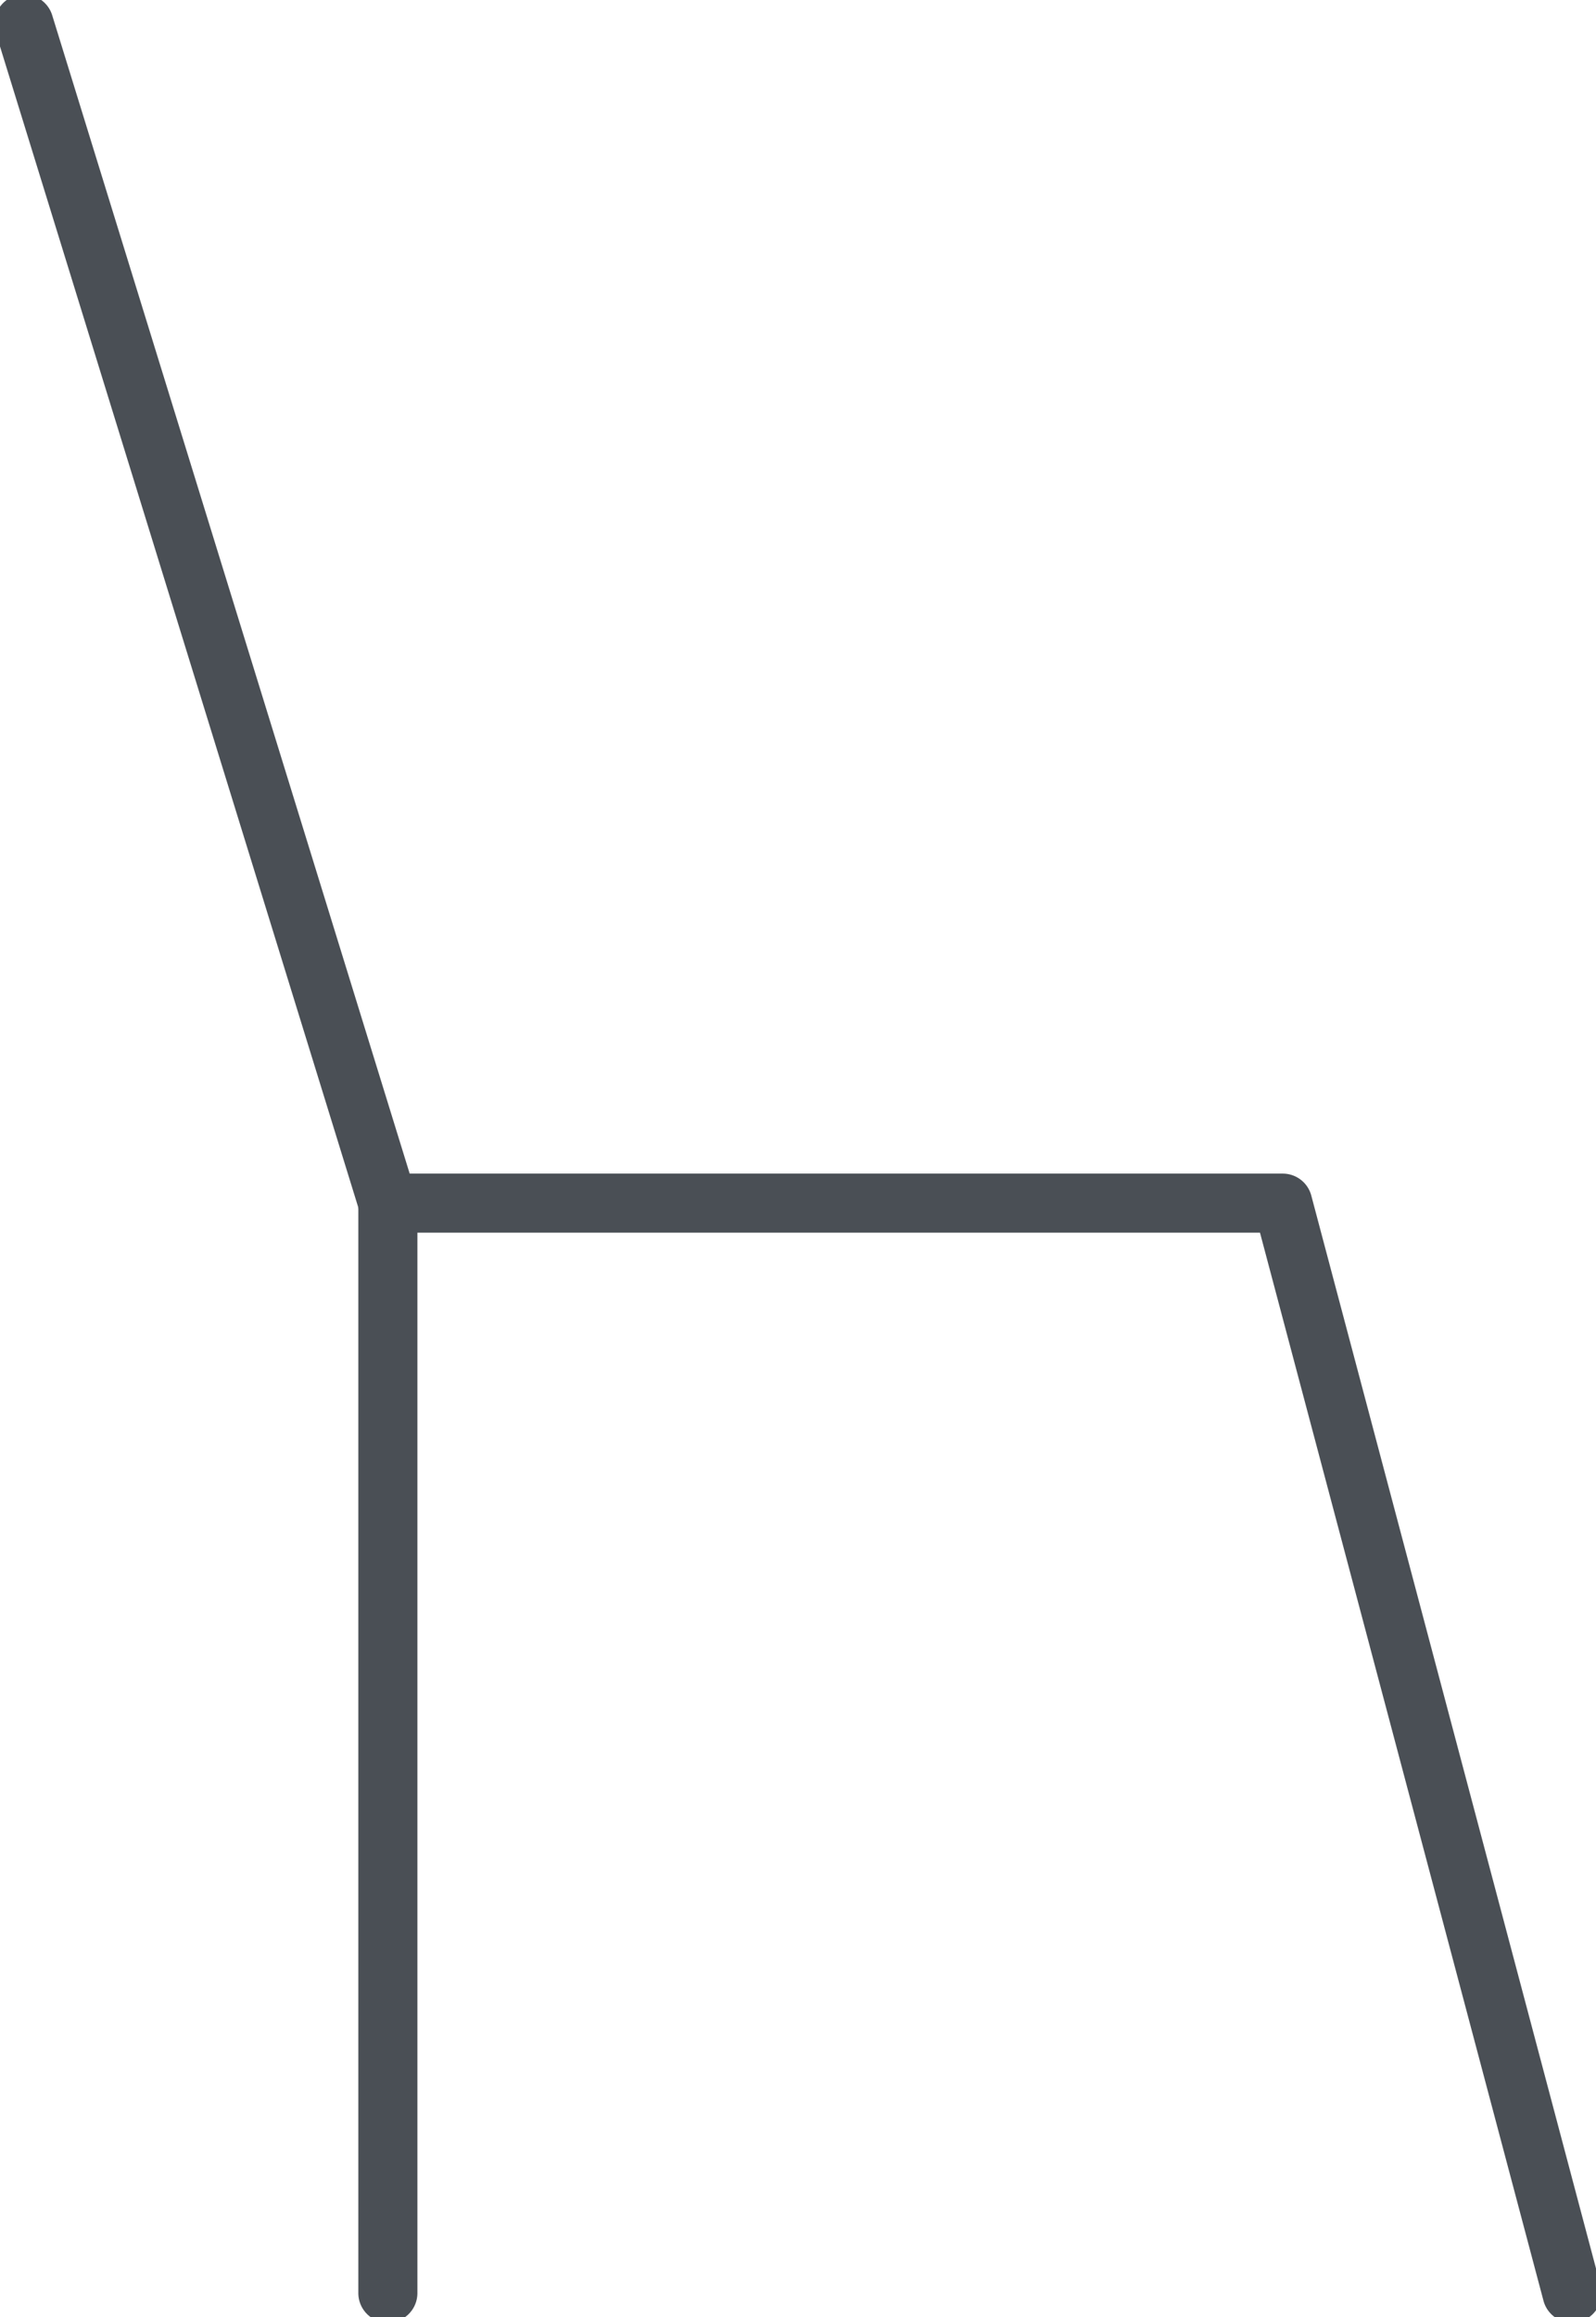 <svg xmlns="http://www.w3.org/2000/svg" xmlns:xlink="http://www.w3.org/1999/xlink" width="40.535" height="58.844" viewBox="0 0 40.535 58.844">
  <defs>
    <clipPath id="clip-path">
      <rect id="Rectangle_709" data-name="Rectangle 709" width="40.535" height="58.844" fill="none" stroke="#4a4f55" stroke-width="1"/>
    </clipPath>
  </defs>
  <g id="Groupe_359" data-name="Groupe 359" clip-path="url(#clip-path)">
    <path id="Tracé_215" data-name="Tracé 215" d="M40.066,59.126a.75.75,0,0,1-.724-.558l-7.2-27.123H9.992a.75.75,0,0,1-.717-.529L.033.971A.75.75,0,1,1,1.467.529l9.079,29.416H32.72a.75.75,0,0,1,.725.558l7.346,27.68a.751.751,0,0,1-.725.943Z" transform="translate(-0.141 -0.141)" fill="#4a4f55"/>
    <path id="Ligne_129" data-name="Ligne 129" d="M0,28.43a.75.75,0,0,1-.75-.75V0A.75.75,0,0,1,0-.75.75.75,0,0,1,.75,0V27.68A.75.75,0,0,1,0,28.43Z" transform="translate(9.851 30.554)" fill="#4a4f55"/>
  </g>
</svg>
